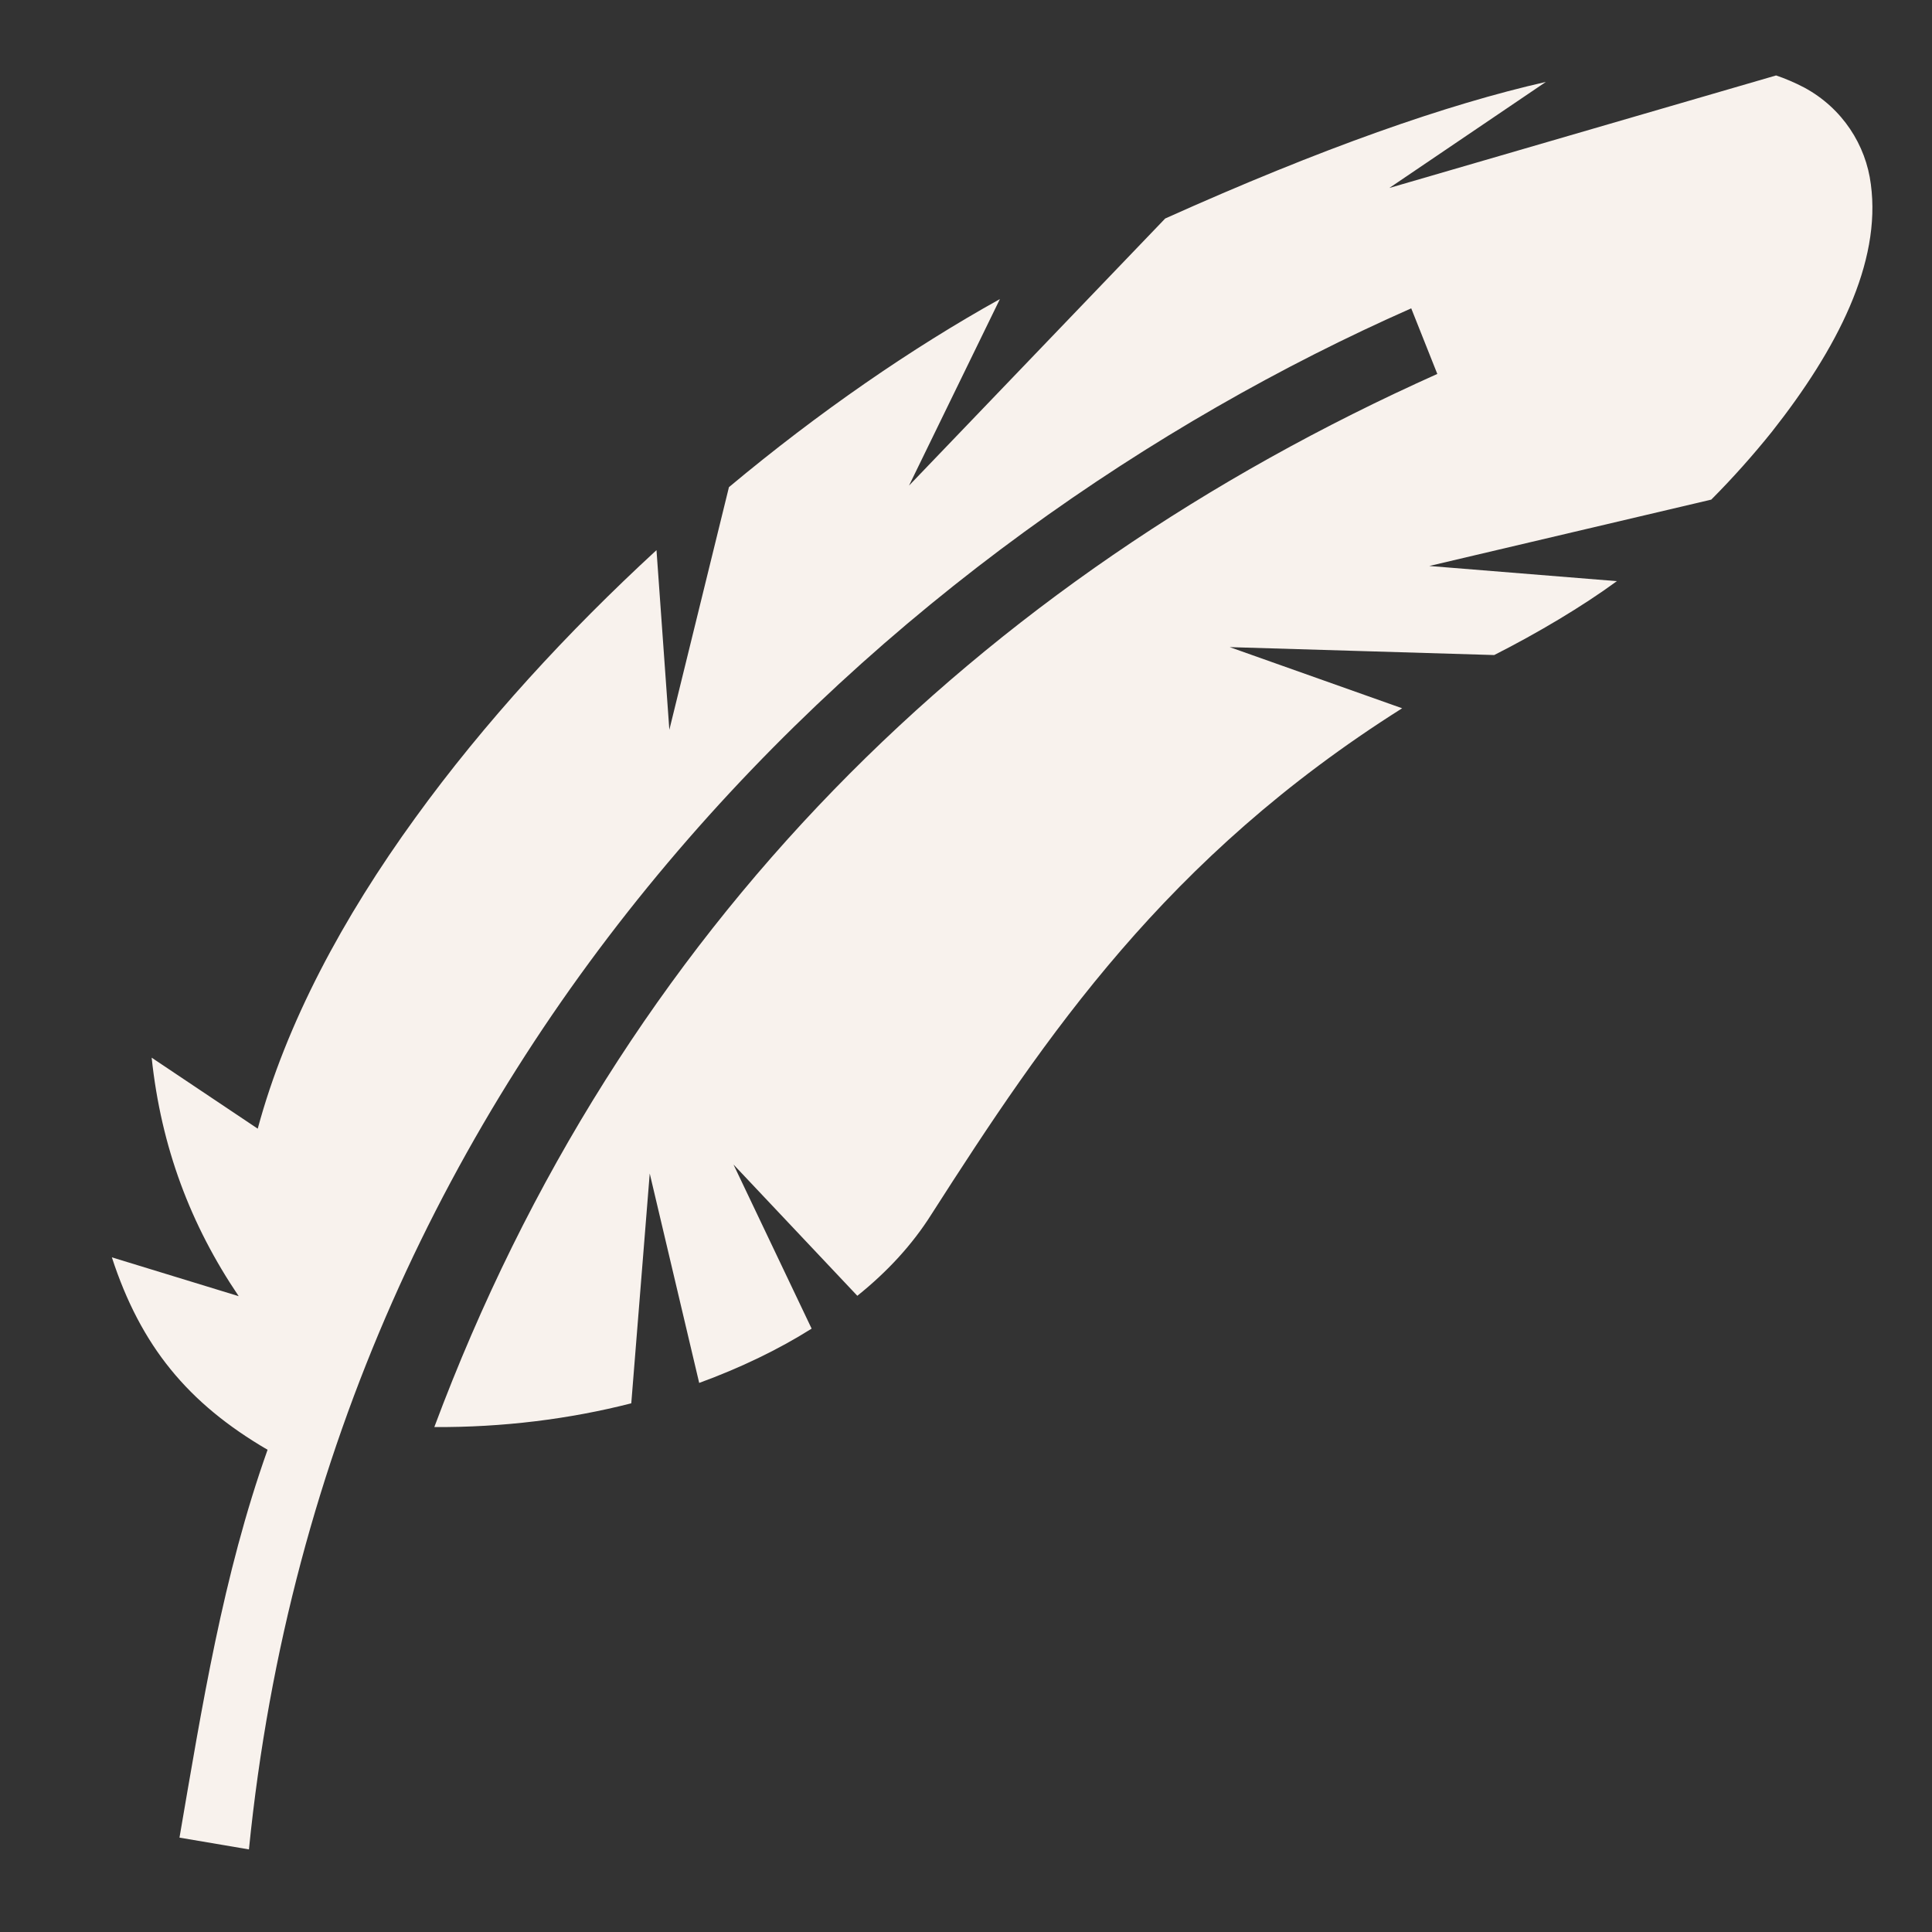 <svg width="20" height="20" viewBox="0 0 20 20" fill="none" xmlns="http://www.w3.org/2000/svg">
<rect x="0" y="0" width="20" height="20" fill="#333333" stroke="none"/>
<path d="M18.386 0.781L14.382 1.946L16.003 0.848C14.98 1.08 13.687 1.532 12.062 2.262L9.41 5.027L10.351 3.096C9.441 3.602 8.476 4.266 7.546 5.043L6.929 7.555L6.796 5.695C5.879 6.539 5.015 7.477 4.3 8.465C3.549 9.5 2.962 10.594 2.668 11.684L1.57 10.949C1.668 11.875 1.972 12.68 2.471 13.418L1.158 13.016C1.457 13.934 1.945 14.527 2.77 15.008C2.307 16.309 2.091 17.668 1.858 19.023L2.577 19.145C3.41 10.836 9.293 5.539 14.609 3.192L14.879 3.871C10.125 6 6.429 9.594 4.496 14.773C5.203 14.777 5.894 14.691 6.535 14.527L6.726 12.148L7.238 14.316C7.664 14.16 8.054 13.973 8.402 13.754L7.593 12.055L8.875 13.414C9.187 13.164 9.445 12.883 9.64 12.574C10.828 10.719 12.07 8.875 14.515 7.332L12.73 6.699L15.468 6.781C15.914 6.555 16.382 6.277 16.738 6.016L14.796 5.859L17.715 5.172C17.941 4.945 18.152 4.707 18.343 4.469C19.019 3.612 19.476 2.72 19.367 1.908C19.316 1.502 19.074 1.121 18.679 0.907C18.582 0.856 18.476 0.811 18.386 0.781Z" fill="#F8F2ED"/>
</svg>
